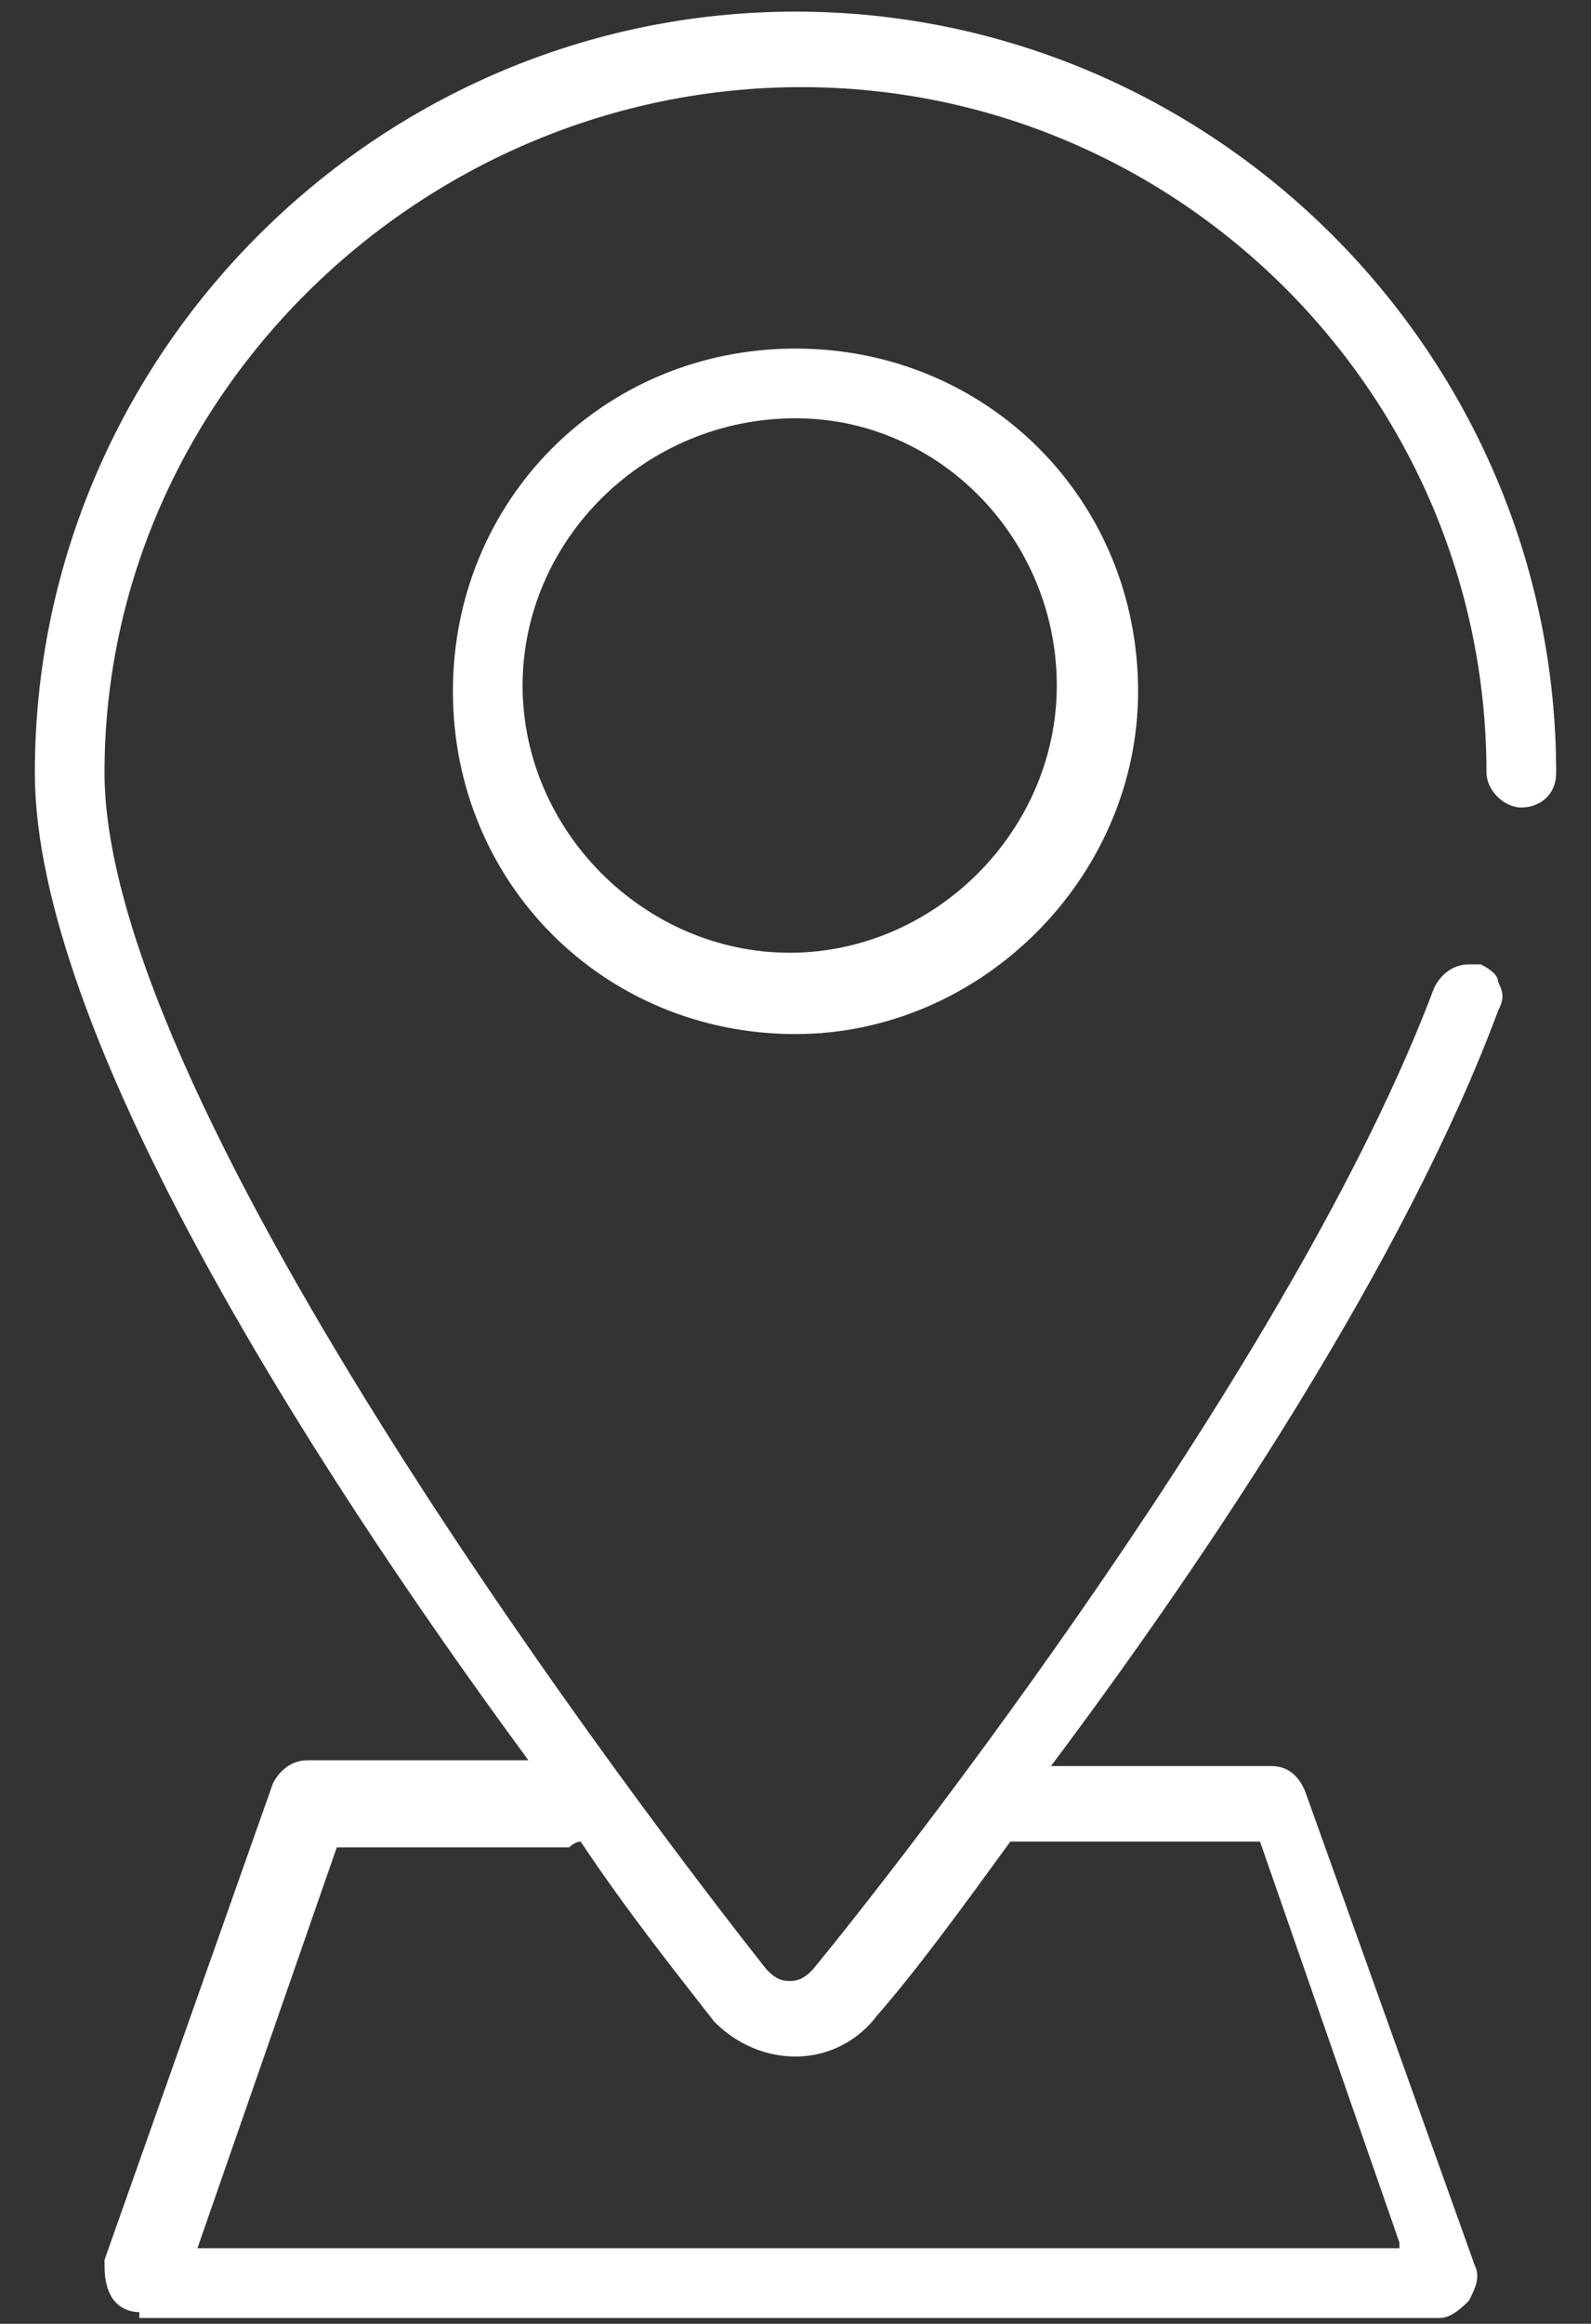 <?xml version="1.0" encoding="utf-8"?>
<!-- Generator: Adobe Illustrator 21.1.0, SVG Export Plug-In . SVG Version: 6.00 Build 0)  -->
<svg version="1.1" id="Layer_1" xmlns="http://www.w3.org/2000/svg" xmlns:xlink="http://www.w3.org/1999/xlink" x="0px" y="0px"
	 viewBox="0 0 27.4 40" style="enable-background:new 0 0 27.4 40;" xml:space="preserve">
<rect x="0" y="0" width="27.4" height="40" fill="#333333" stroke="none"/>
<style type="text/css">
	.st0{fill:#FFFFFF;}
</style>
<path class="st0" d="M2.4,39.8c-0.2,0-0.4-0.1-0.5-0.3c-0.1-0.2-0.1-0.4-0.1-0.6l2.9-8.2c0.1-0.2,0.3-0.4,0.6-0.4h3.8
	C5.2,25,0.6,17.7,0.6,13.3c0-7.2,5.9-13.1,13.1-13.1c7.2,0,13.1,5.9,13.1,13.1c0,0.4-0.3,0.6-0.6,0.6s-0.6-0.3-0.6-0.6
	c0-6.5-5.3-11.8-11.8-11.8S1.8,6.8,1.8,13.3c0,5.8,9.5,18.2,11.4,20.6c0.1,0.1,0.2,0.2,0.4,0.2s0.3-0.1,0.4-0.2
	c1.4-1.7,8.3-10.5,10.7-16.9c0.1-0.2,0.3-0.4,0.6-0.4c0.1,0,0.1,0,0.2,0c0.2,0.1,0.3,0.2,0.3,0.3c0.1,0.2,0.1,0.3,0,0.5
	c-1.6,4.3-5,9.4-7.7,13h3.8c0.3,0,0.5,0.2,0.6,0.5l2.9,8.1c0.1,0.2,0,0.4-0.1,0.6c-0.1,0.1-0.3,0.3-0.5,0.3H2.4z M24.1,38.6
	l-2.4-6.9h-4.2l-0.1,0c-0.8,1.1-1.6,2.2-2.3,3c-0.3,0.4-0.8,0.7-1.4,0.7c-0.5,0-1-0.2-1.4-0.6c-0.7-0.9-1.5-1.9-2.3-3.1
	c-0.1,0-0.2,0.1-0.2,0.1h-4l-2.4,6.9H24.1z"/>
<path class="st0" d="M13.7,17.8c-3.3,0-5.9-2.6-5.9-5.9c0-3.3,2.6-5.9,5.9-5.9c3.3,0,5.9,2.6,5.9,5.9C19.6,15.1,16.9,17.8,13.7,17.8
	z M13.7,7.2C11.1,7.2,9,9.3,9,11.8s2.1,4.6,4.6,4.6s4.6-2.1,4.6-4.6S16.2,7.2,13.7,7.2z"/>
</svg>
